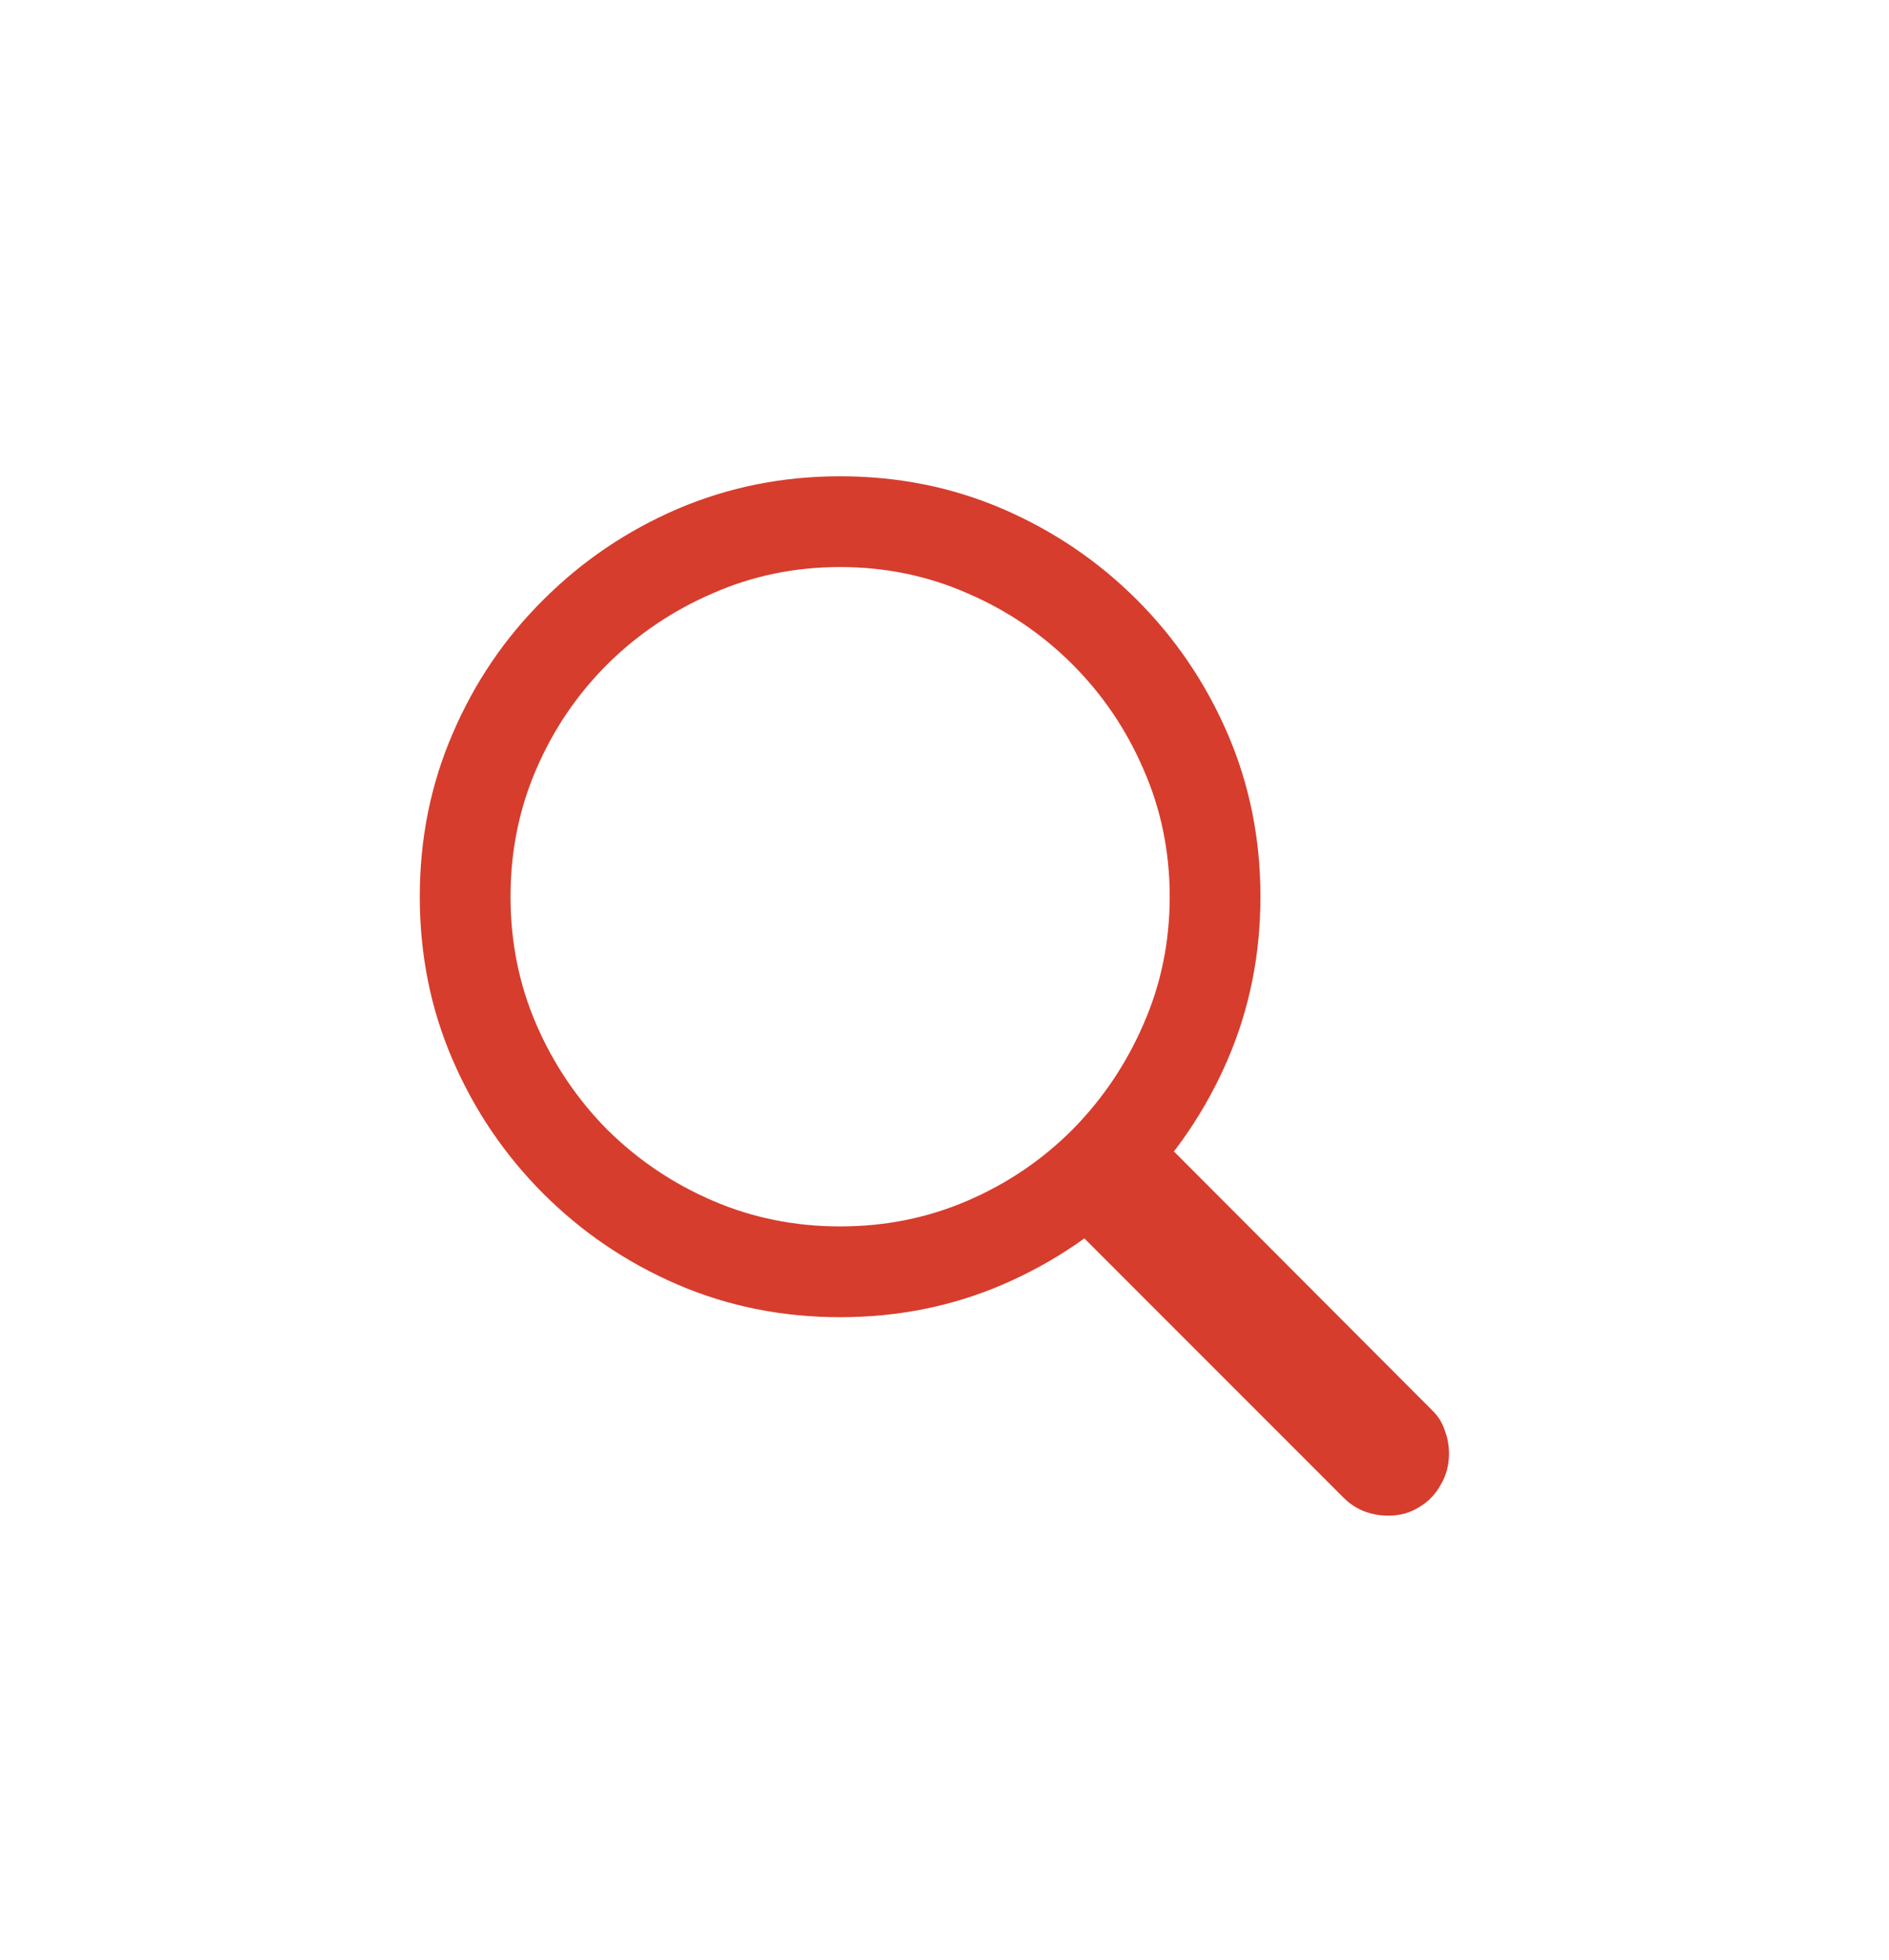 <svg width="27" height="28" viewBox="0 0 27 28" fill="none" xmlns="http://www.w3.org/2000/svg">
<g filter="url(#filter0_d_147_588)">
<path d="M12.008 15.523C12.654 15.523 13.26 15.401 13.828 15.156C14.396 14.912 14.896 14.573 15.328 14.141C15.76 13.703 16.099 13.2 16.344 12.633C16.594 12.065 16.719 11.458 16.719 10.812C16.719 10.167 16.594 9.56 16.344 8.992C16.099 8.424 15.76 7.924 15.328 7.492C14.896 7.06 14.396 6.721 13.828 6.477C13.26 6.227 12.654 6.102 12.008 6.102C11.362 6.102 10.755 6.227 10.188 6.477C9.62 6.721 9.117 7.06 8.68 7.492C8.247 7.924 7.909 8.424 7.664 8.992C7.419 9.56 7.297 10.167 7.297 10.812C7.297 11.458 7.419 12.065 7.664 12.633C7.909 13.2 8.247 13.703 8.68 14.141C9.117 14.573 9.62 14.912 10.188 15.156C10.755 15.401 11.362 15.523 12.008 15.523ZM12.008 16.82C11.18 16.82 10.404 16.664 9.68 16.352C8.956 16.039 8.318 15.607 7.766 15.055C7.214 14.503 6.781 13.865 6.469 13.141C6.156 12.417 6 11.641 6 10.812C6 9.984 6.156 9.208 6.469 8.484C6.781 7.755 7.214 7.117 7.766 6.57C8.318 6.018 8.956 5.586 9.68 5.273C10.409 4.961 11.185 4.805 12.008 4.805C12.836 4.805 13.612 4.961 14.336 5.273C15.06 5.586 15.698 6.018 16.25 6.57C16.802 7.122 17.234 7.76 17.547 8.484C17.859 9.208 18.016 9.984 18.016 10.812C18.016 11.641 17.859 12.417 17.547 13.141C17.234 13.865 16.802 14.503 16.25 15.055C15.698 15.607 15.06 16.039 14.336 16.352C13.612 16.664 12.836 16.82 12.008 16.82ZM19.844 19.656C19.724 19.656 19.609 19.635 19.5 19.594C19.391 19.552 19.292 19.487 19.203 19.398L15.055 15.25L16.336 14.008L20.461 18.141C20.549 18.224 20.612 18.32 20.648 18.43C20.69 18.539 20.711 18.651 20.711 18.766C20.711 18.932 20.672 19.081 20.594 19.211C20.521 19.346 20.419 19.453 20.289 19.531C20.159 19.615 20.01 19.656 19.844 19.656Z" fill="#D63D2D"/>
</g>
<defs>
<filter id="filter0_d_147_588" x="0" y="0.805" width="26.711" height="26.852" filterUnits="userSpaceOnUse" color-interpolation-filters="sRGB">
<feFlood flood-opacity="0" result="BackgroundImageFix"/>
<feColorMatrix in="SourceAlpha" type="matrix" values="0 0 0 0 0 0 0 0 0 0 0 0 0 0 0 0 0 0 127 0" result="hardAlpha"/>
<feOffset dy="2"/>
<feGaussianBlur stdDeviation="3"/>
<feColorMatrix type="matrix" values="0 0 0 0 0 0 0 0 0 0 0 0 0 0 0 0 0 0 0.15 0"/>
<feBlend mode="normal" in2="BackgroundImageFix" result="effect1_dropShadow_147_588"/>
<feBlend mode="normal" in="SourceGraphic" in2="effect1_dropShadow_147_588" result="shape"/>
</filter>
</defs>
</svg>
